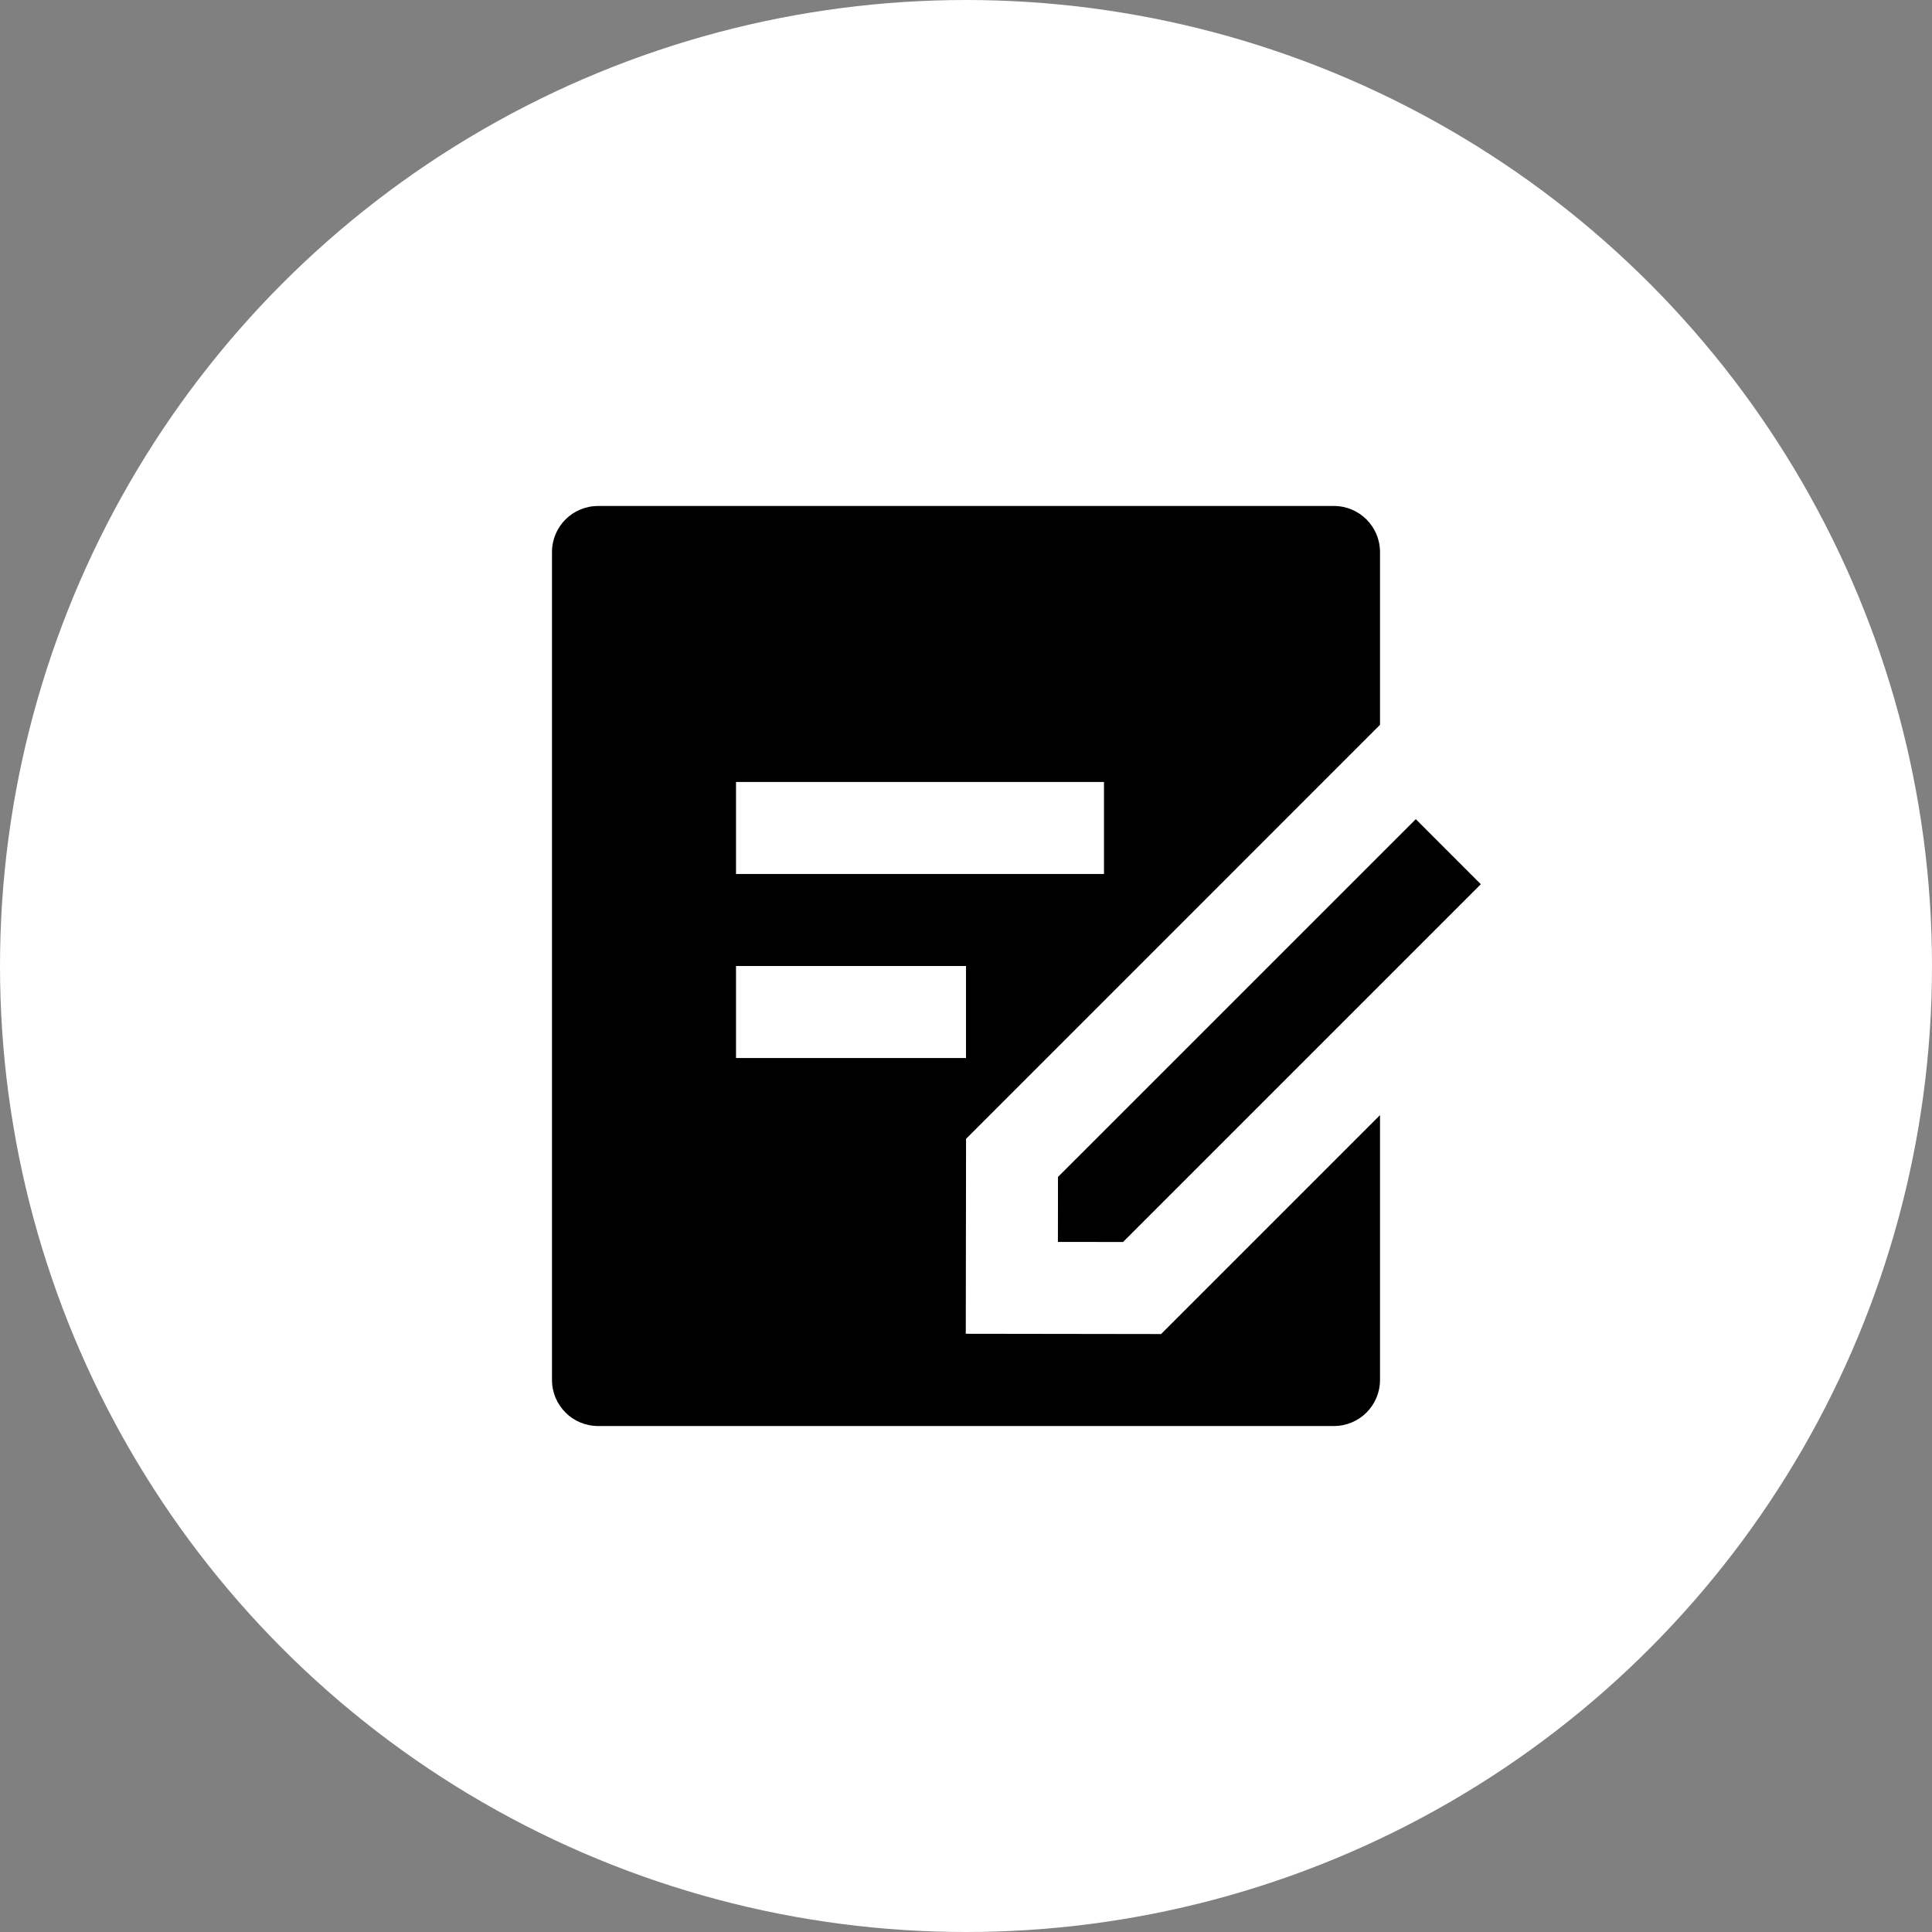 <svg width="70" height="70" viewBox="0 0 70 70" fill="none" xmlns="http://www.w3.org/2000/svg">
<rect x="0" y="0" width="70" height="70" fill="#808080" stroke="none"/>
<circle cx="35" cy="35" r="35" fill="white"/>
<path d="M48.333 18.333C49.253 18.333 50 19.08 50 20V26.262L35.002 41.262L34.992 48.325L42.068 48.335L50 40.403V50C50 50.92 49.253 51.667 48.333 51.667H21.667C20.747 51.667 20 50.92 20 50V20C20 19.08 20.747 18.333 21.667 18.333H48.333ZM51.297 29.68L53.653 32.037L40.69 45L38.33 44.997L38.333 42.643L51.297 29.68V29.68ZM35 35H26.667V38.333H35V35ZM40 28.333H26.667V31.667H40V28.333Z" fill="black"/>
</svg>
